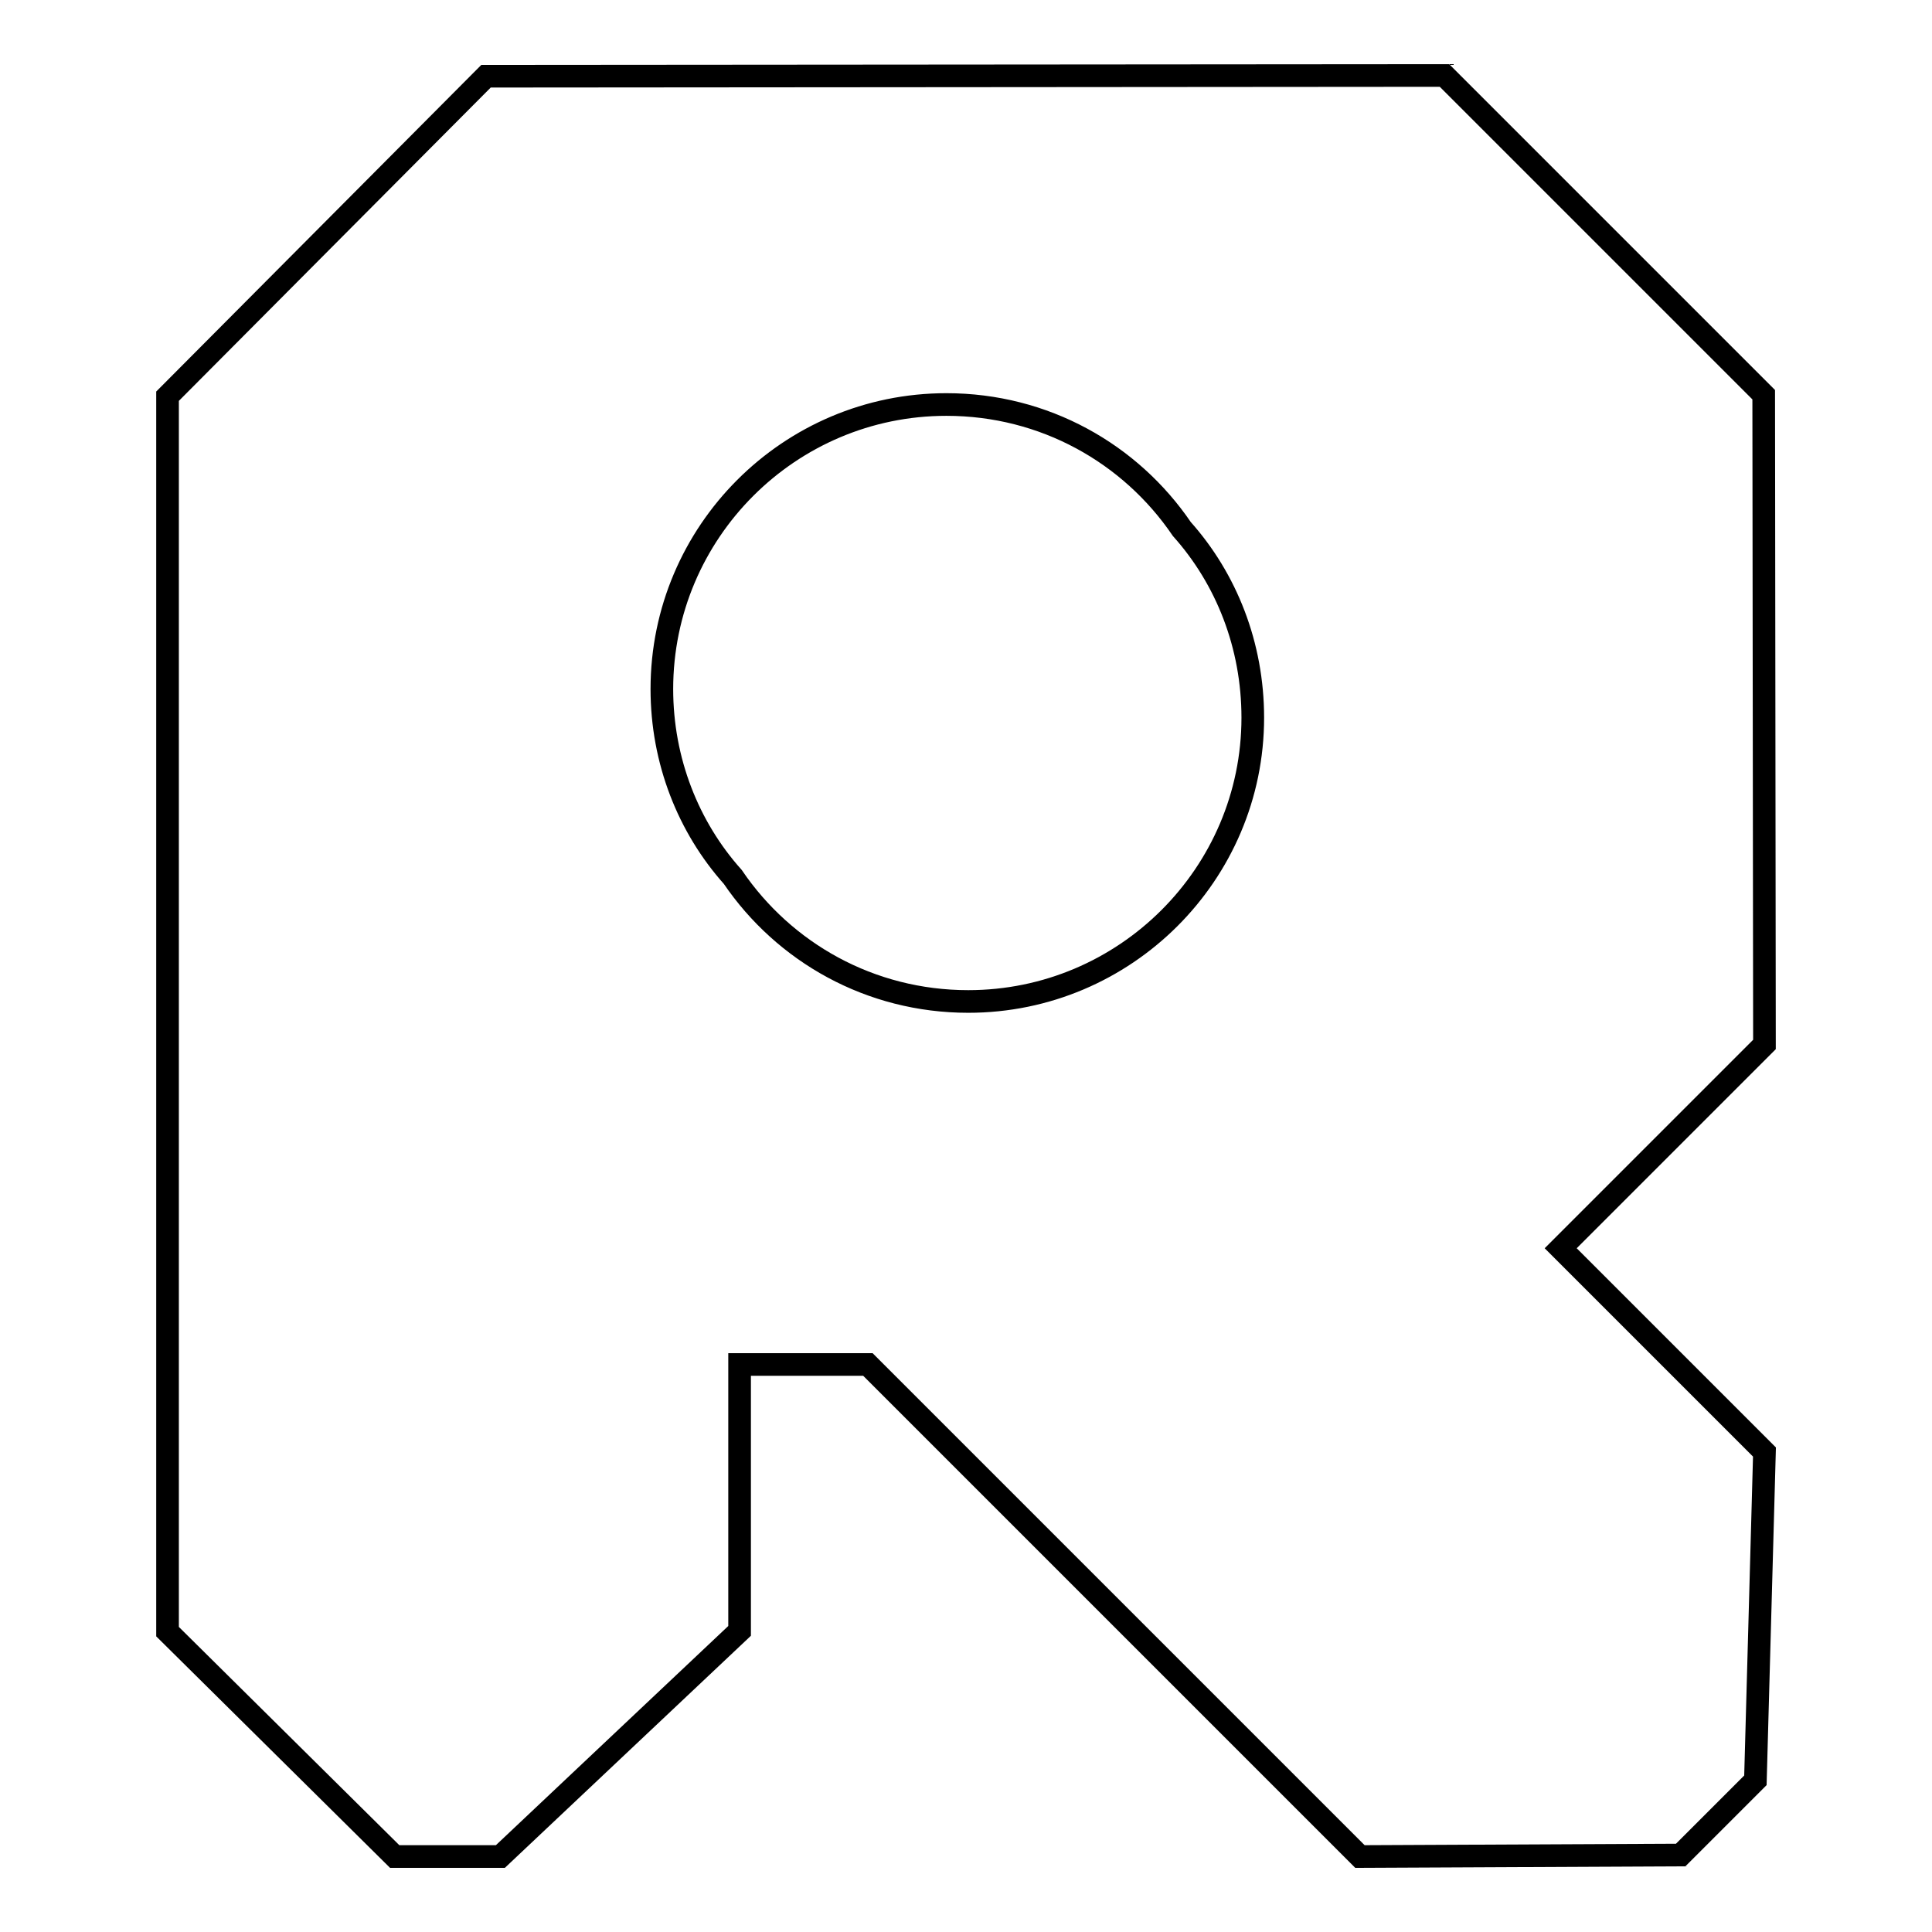 <?xml version="1.0" encoding="utf-8"?>
<!-- Svg Vector Icons : http://www.onlinewebfonts.com/icon -->
<!DOCTYPE svg PUBLIC "-//W3C//DTD SVG 1.1//EN" "http://www.w3.org/Graphics/SVG/1.1/DTD/svg11.dtd">
<svg version="1.1" xmlns="http://www.w3.org/2000/svg" xmlns:xlink="http://www.w3.org/1999/xlink" x="0px" y="0px" viewBox="0 0 256 256" enable-background="new 0 0 256 256" xml:space="preserve">
<g><g><path stroke-width="3" fill-opacity="0" stroke="#000000"  d="M233.8,138.4l-0.1-86.1L191.4,10l-127,0.1L22.2,52.5l0,32.3h0v131.4L52.3,246h14L98,216.1v-35.3l17,0l65.2,65.2l42.5-0.2l9.9-9.9l1.2-43.5l-27-27L233.8,138.4L233.8,138.4z M128.3,132.7c-13,0-24.4-6.5-31.2-16.5c-5.9-6.6-9.4-15.4-9.4-24.9c0-20.8,16.9-37.7,37.7-37.7c13,0,24.4,6.5,31.2,16.5c5.9,6.6,9.4,15.4,9.4,25C166,115.8,149.1,132.7,128.3,132.7L128.3,132.7z"/></g></g>
</svg>